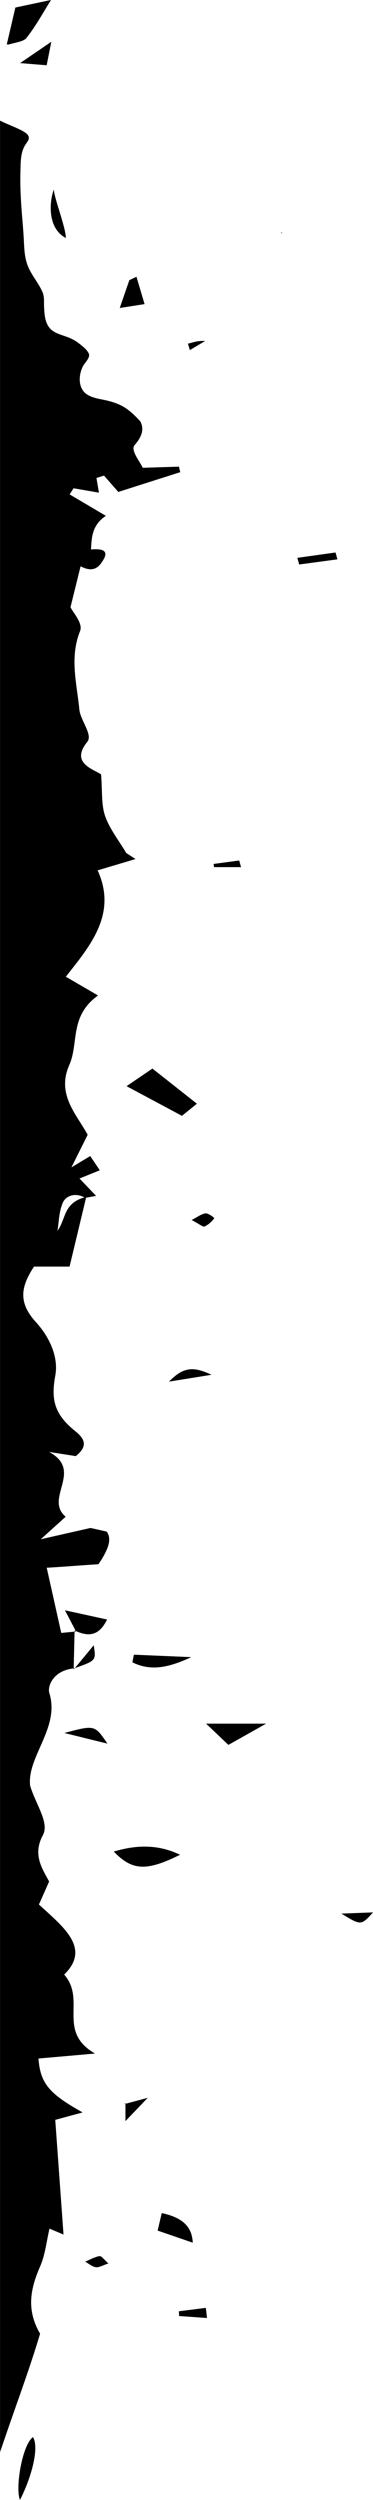 <?xml version="1.0" encoding="UTF-8"?>
<!DOCTYPE svg PUBLIC '-//W3C//DTD SVG 1.0//EN'
          'http://www.w3.org/TR/2001/REC-SVG-20010904/DTD/svg10.dtd'>
<svg height="3720" preserveAspectRatio="xMidYMid meet" version="1.0" viewBox="1770.0 188.2 555.9 3719.7" width="556" xmlns="http://www.w3.org/2000/svg" xmlns:xlink="http://www.w3.org/1999/xlink" zoomAndPan="magnify"
><g id="change1_1"
  ><path d="M1946.32,920.17c30.77-9.81,61.54-19.62,92.31-29.43l-1.99-8.2c-15.25,0.48-30.5,0.96-53.98,1.7 c-3.42-8.57-18.81-26.12-11.99-33.86c12.39-14.06,13.76-25.23,8.38-35.27c-5.26-5.82-10.91-11.44-17.47-16.56 c-11.82-9.22-24.45-13.03-40.96-16.24c-11.1-2.16-21.61-5.21-26.98-12.95c-7.28-10.5-5.5-25.33-0.14-36.03 c2.86-5.71,11.51-12.81,8.78-19.09c-2.54-5.85-9.84-11.44-15.61-15.82c-4.53-3.44-9.58-6.18-15.43-8.4 c-9.69-3.69-20.08-5.94-26.42-12.8c-8.18-8.85-8.58-21.88-9.14-32.11c-0.43-7.78,0.79-15.2-2.54-22.75 c-5.86-13.26-16.51-25.15-21.77-38.65c-5.05-12.96-5.22-26.02-5.92-39.34c-0.89-17.05-2.68-34.07-3.8-51.11 c-1.06-16.25-1.74-32.52-1.22-48.79c0.45-14.11-0.58-29.77,8.53-42.67c3.22-4.57,6.24-8.74,1.67-13.65 c-3.59-3.86-10.1-6.77-15.44-9.25c-8.29-3.84-17.19-7.11-25.16-11.22V3836.8c3.63-10.62,7.25-21.24,10.92-31.87 c16.6-48.08,34.36-95.99,48.78-144.42c-20.66-35.17-14.68-66.45,0.09-100.18c7.65-17.46,9.22-36.25,13.93-56.1 c7.85,3.31,14.86,6.27,20.89,8.81c-4.08-56.51-8.19-113.55-12.31-170.67c15.78-4.28,27.5-7.45,40.81-11.06 c-50.37-27.98-63.06-43.55-65.83-80.19c23.5-2.07,47.33-4.17,84.22-7.42c-57.57-33.49-12.46-79.23-45.88-117.49 c40.32-39.28-1.27-70.81-37.66-104.26c4.51-10.15,9.27-20.88,15.21-34.24c-10.9-20.1-24.71-40.36-9.31-68.91 c10.06-18.66-10.66-45.64-19.04-73.75c-4.75-43.33,44.79-86.18,28.66-137.71c-3.14-10.05,5.71-33.58,36.29-36.66h0 c0.44-18.25,0.87-36.49,1.31-54.74h0l0,0c-6.02,0.58-12.2,1.18-19.85,1.92c-7.22-32.36-14.29-64.04-21.65-97.03 c25.61-1.32,51.25-3.7,77.04-5.15c3.37-4.87,6.53-9.81,9.18-14.92c5.4-10.4,10.76-23.21,3.12-33.68 c-8.06-1.84-16.08-3.66-24.06-5.41c-22.07,5-43.38,9.83-74.14,16.8c16.24-14.66,25.68-23.18,37.07-33.47 c-32.51-27.67,27.19-68.27-24.67-96.46c13.9,2.18,27.8,4.37,39.82,6.25c18.63-15.11,13.27-25.87-0.9-37.22 c-32.08-25.7-35.98-48.08-29.65-82.88c5.08-27.93-9.15-57.65-29.02-79.41c-27.3-29.89-21.68-53.56-2.77-82.49h53.03 c8.3-34.63,16.44-68.56,24.58-102.48c3.91-0.72,8.05-1.48,14.95-2.76c-7.79-8.15-14.95-15.64-24.7-25.83 c9.97-4.04,19.03-7.72,30.21-12.25c-4.58-6.82-9.25-13.76-14.24-21.17c-7.37,4.43-12.36,7.44-28.06,16.88 c10.14-20.27,16.27-32.53,24.25-48.5c-16.54-30.6-46.81-59.96-27.41-103.82c14.53-32.86-0.19-72.61,42.86-103.47 c-18.03-10.49-31.31-18.21-48.01-27.93c36.41-46.1,76.98-93.36,47.41-158.23c16.77-5.01,36.61-10.94,56.45-16.87 c-4.6-2.99-9.2-5.98-13.8-8.96c-10.81-18.26-24.9-35.95-31.46-54.94c-6.03-17.43-3.95-36.27-6.06-62.06 c-11.6-7.84-46.16-16.91-20.65-48.25c8.81-10.82-10.15-31.75-11.74-48.28c-3.74-38.74-14.77-77.24,1.06-116.64 c4.73-11.78-10.7-27.62-14.24-35.62c5.93-23.99,10.48-42.4,15.03-60.81c19.35,10.18,27.62,1.2,34.17-10.08 c7.93-13.67-2.19-16.36-18.64-14.96c0.93-18.12,1.5-36.31,22.15-50.05c-18-10.63-36.01-21.26-54.01-31.89 c1.96-3.03,3.92-6.06,5.88-9.1c12.59,2.18,25.18,4.36,37.78,6.53c-1.22-7.29-2.45-14.57-3.67-21.86c3.74-1.18,7.49-2.35,11.23-3.53 L1946.32,920.17z M1895.74,1969.79c-31.71,9.2-27.15,32.1-40.15,49.74c2.45-14.21,2.14-29.06,8.31-42.42 C1868.01,1968.2,1880.85,1962.02,1895.74,1969.79z"
    /><path d="M2188.53,535.09c0.83-0.14,1.66-0.28,2.49-0.42c-0.59-0.2-1.19-0.4-1.78-0.59C2189,534.42,2188.77,534.75,2188.53,535.09z"
    /><path d="M1909.67,2636.22c-10.33,12.49-19.24,23.27-28.06,33.94C1913.26,2659.02,1913.24,2658.69,1909.67,2636.22z"
    /><path d="M1879.78,2670.69c-0.01,0.57-0.03,1.15-0.04,1.72c0.62-0.75,1.24-1.5,1.87-2.26c-0.45,0.16-0.89,0.31-1.36,0.48 C1880.09,2670.65,1879.94,2670.67,1879.78,2670.69L1879.78,2670.69L1879.78,2670.69z"
    /><path d="M1958.62,1804.34c31.49,16.83,55.89,29.88,82.53,44.12c10.55-8.5,17.84-14.37,22.35-18.01 c-23.63-18.63-42.04-33.14-66.37-52.32C1985.44,1786.09,1973.1,1794.49,1958.62,1804.34z"
    /><path d="M1781.29,254.08c0.17,0.21,0.35,0.39,0.52,0.59c9.96-2.94,23.27-4.54,27.42-9.78c14.32-18.09,24.82-37.7,36.78-56.73 c-19.2,4.06-38.41,8.13-53.13,11.24c-4.85,20.78-8.86,38-12.87,55.18C1780.44,254.41,1780.87,254.25,1781.29,254.08z"
    /><path d="M1962.74,605.07c-4.07,11.79-8.15,23.58-14.3,41.4c14.42-2.25,26.29-4.1,37.01-5.78c-4.03-13.57-8.05-27.14-12.08-40.7 C1969.83,601.68,1966.29,603.37,1962.74,605.07z"
    /><path d="M2050.12,699.56c0.95,3.19,1.89,6.38,2.84,9.57c7.6-4.52,15.2-9.04,22.79-13.57 C2062.9,694.99,2058.15,697.71,2050.12,699.56z"
    /><path d="M2213.18,1018.2c0.9,3.3,1.79,6.61,2.69,9.92c19-2.55,37.99-5.1,56.99-7.65c-0.92-3.41-1.84-6.82-2.76-10.23 C2251.13,1012.89,2232.16,1015.54,2213.18,1018.2z"
    /><path d="M1839.53,285.3c1.71-8.59,3.2-16.08,6.95-34.97c-20.48,13.98-30.59,20.87-46.55,31.76 C1819.13,283.65,1827.93,284.36,1839.53,285.3z"
    /><path d="M1868.11,542.36c0.01-15.81-17.81-60.4-17.8-72.18C1845.26,481.91,1837.55,525.98,1868.11,542.36z"
    /><path d="M2126.47,1468.56c-12.76,1.71-25.49,3.41-38.22,5.12c0.27,1.58,0.54,3.16,0.81,4.74c13.35,0,26.7,0,40.23,0 C2128.34,1475.13,2127.56,1472.38,2126.47,1468.56z"
    /><path d="M2021.81,2243.96c26.27-4.23,40.83-6.57,63.34-10.19C2057.79,2220.69,2043,2222.3,2021.81,2243.96z"
    /><path d="M2076.41,1993.57c-6.53,0.93-12.04,5.44-20.76,9.87c9.5,5.07,17.03,10.63,18.91,9.79c6.23-2.76,11.26-7.53,14.68-12.27 C2089.86,2000.1,2080.06,1993.05,2076.41,1993.57z"
    /><path d="M2038.37,2947.9c-33.14-15.74-65.07-14.82-98.8-4.71C1966.93,2971.63,1988.03,2972.93,2038.37,2947.9z"
    /><path d="M2110.41,2784.46c17.63-9.91,31.92-17.94,56.27-31.63c-34.05,0-53.41,0-89.59,0 C2093.42,2768.33,2100.53,2775.08,2110.41,2784.46z"
    /><path d="M1929.54,2597.9c-17.67-3.86-34.93-7.64-62.76-13.72c8.41,16.06,12.34,23.57,16.11,30.78 C1906.01,2625.63,1919.51,2618.39,1929.54,2597.9z"
    /><path d="M1881.09,2615.95c0.74-0.07,1.47-0.14,2.2-0.21c-0.13-0.26-0.27-0.52-0.4-0.77c-0.58-0.27-1.16-0.54-1.76-0.83 C1881.12,2614.74,1881.1,2615.34,1881.09,2615.95L1881.09,2615.95L1881.09,2615.95z"
    /><path d="M1819.11,3814.35c-16.32,12.14-26.6,76.4-19.36,93.49C1815.5,3877.5,1829.26,3831.08,1819.11,3814.35z"
    /><path d="M1865.88,2766.74c25.05,6.18,44.61,11.01,64.18,15.83C1911.22,2754.66,1911.22,2754.66,1865.88,2766.74z"
    /><path d="M2325.97,3033.67c-17.93,0.68-32.52,1.24-47.1,1.8C2308.11,3053.38,2308.11,3053.38,2325.97,3033.67z"
    /><path d="M1918.54,3545.03c-7.7,1.36-14.48,5.35-21.61,8.31c5.27,2.92,10.07,7.39,15.95,8.28c4.64,0.71,10.61-2.98,18.65-5.58 C1925.91,3551.1,1921,3544.59,1918.54,3545.03z"
    /><path d="M1967.27,2661.59c25.83,12.73,51.29,9.32,87.74-7.7c-35.63-1.53-60.55-2.59-85.46-3.66 C1968.79,2654.02,1968.03,2657.81,1967.27,2661.59z"
    /><path d="M2004.91,3507.11c16.44,5.67,32.89,11.33,52.36,18.04c-1.06-26.07-18.29-38.1-46.22-44.07 C2009.01,3489.76,2006.96,3498.43,2004.91,3507.11z"
    /><path d="M2036.6,3627.17c0.12,2.36,0.23,4.72,0.35,7.08c13.85,0.98,27.71,1.96,41.56,2.94c-0.57-5.02-1.15-10.04-1.72-15.06 C2063.39,3623.81,2049.99,3625.49,2036.6,3627.17z"
    /><path d="M1990.16,3309.57c-17.2,4.61-25.56,6.85-33.2,8.89c0,5.88,0,12.17,0,25.76 C1970.53,3330.06,1977.86,3322.41,1990.16,3309.57z"
    /><path d="M1955.12,3318.95c0.61-0.16,1.22-0.33,1.84-0.49c0-0.34,0-0.68,0-1.01C1956.32,3317.95,1955.71,3318.45,1955.12,3318.95z"
  /></g
></svg
>
